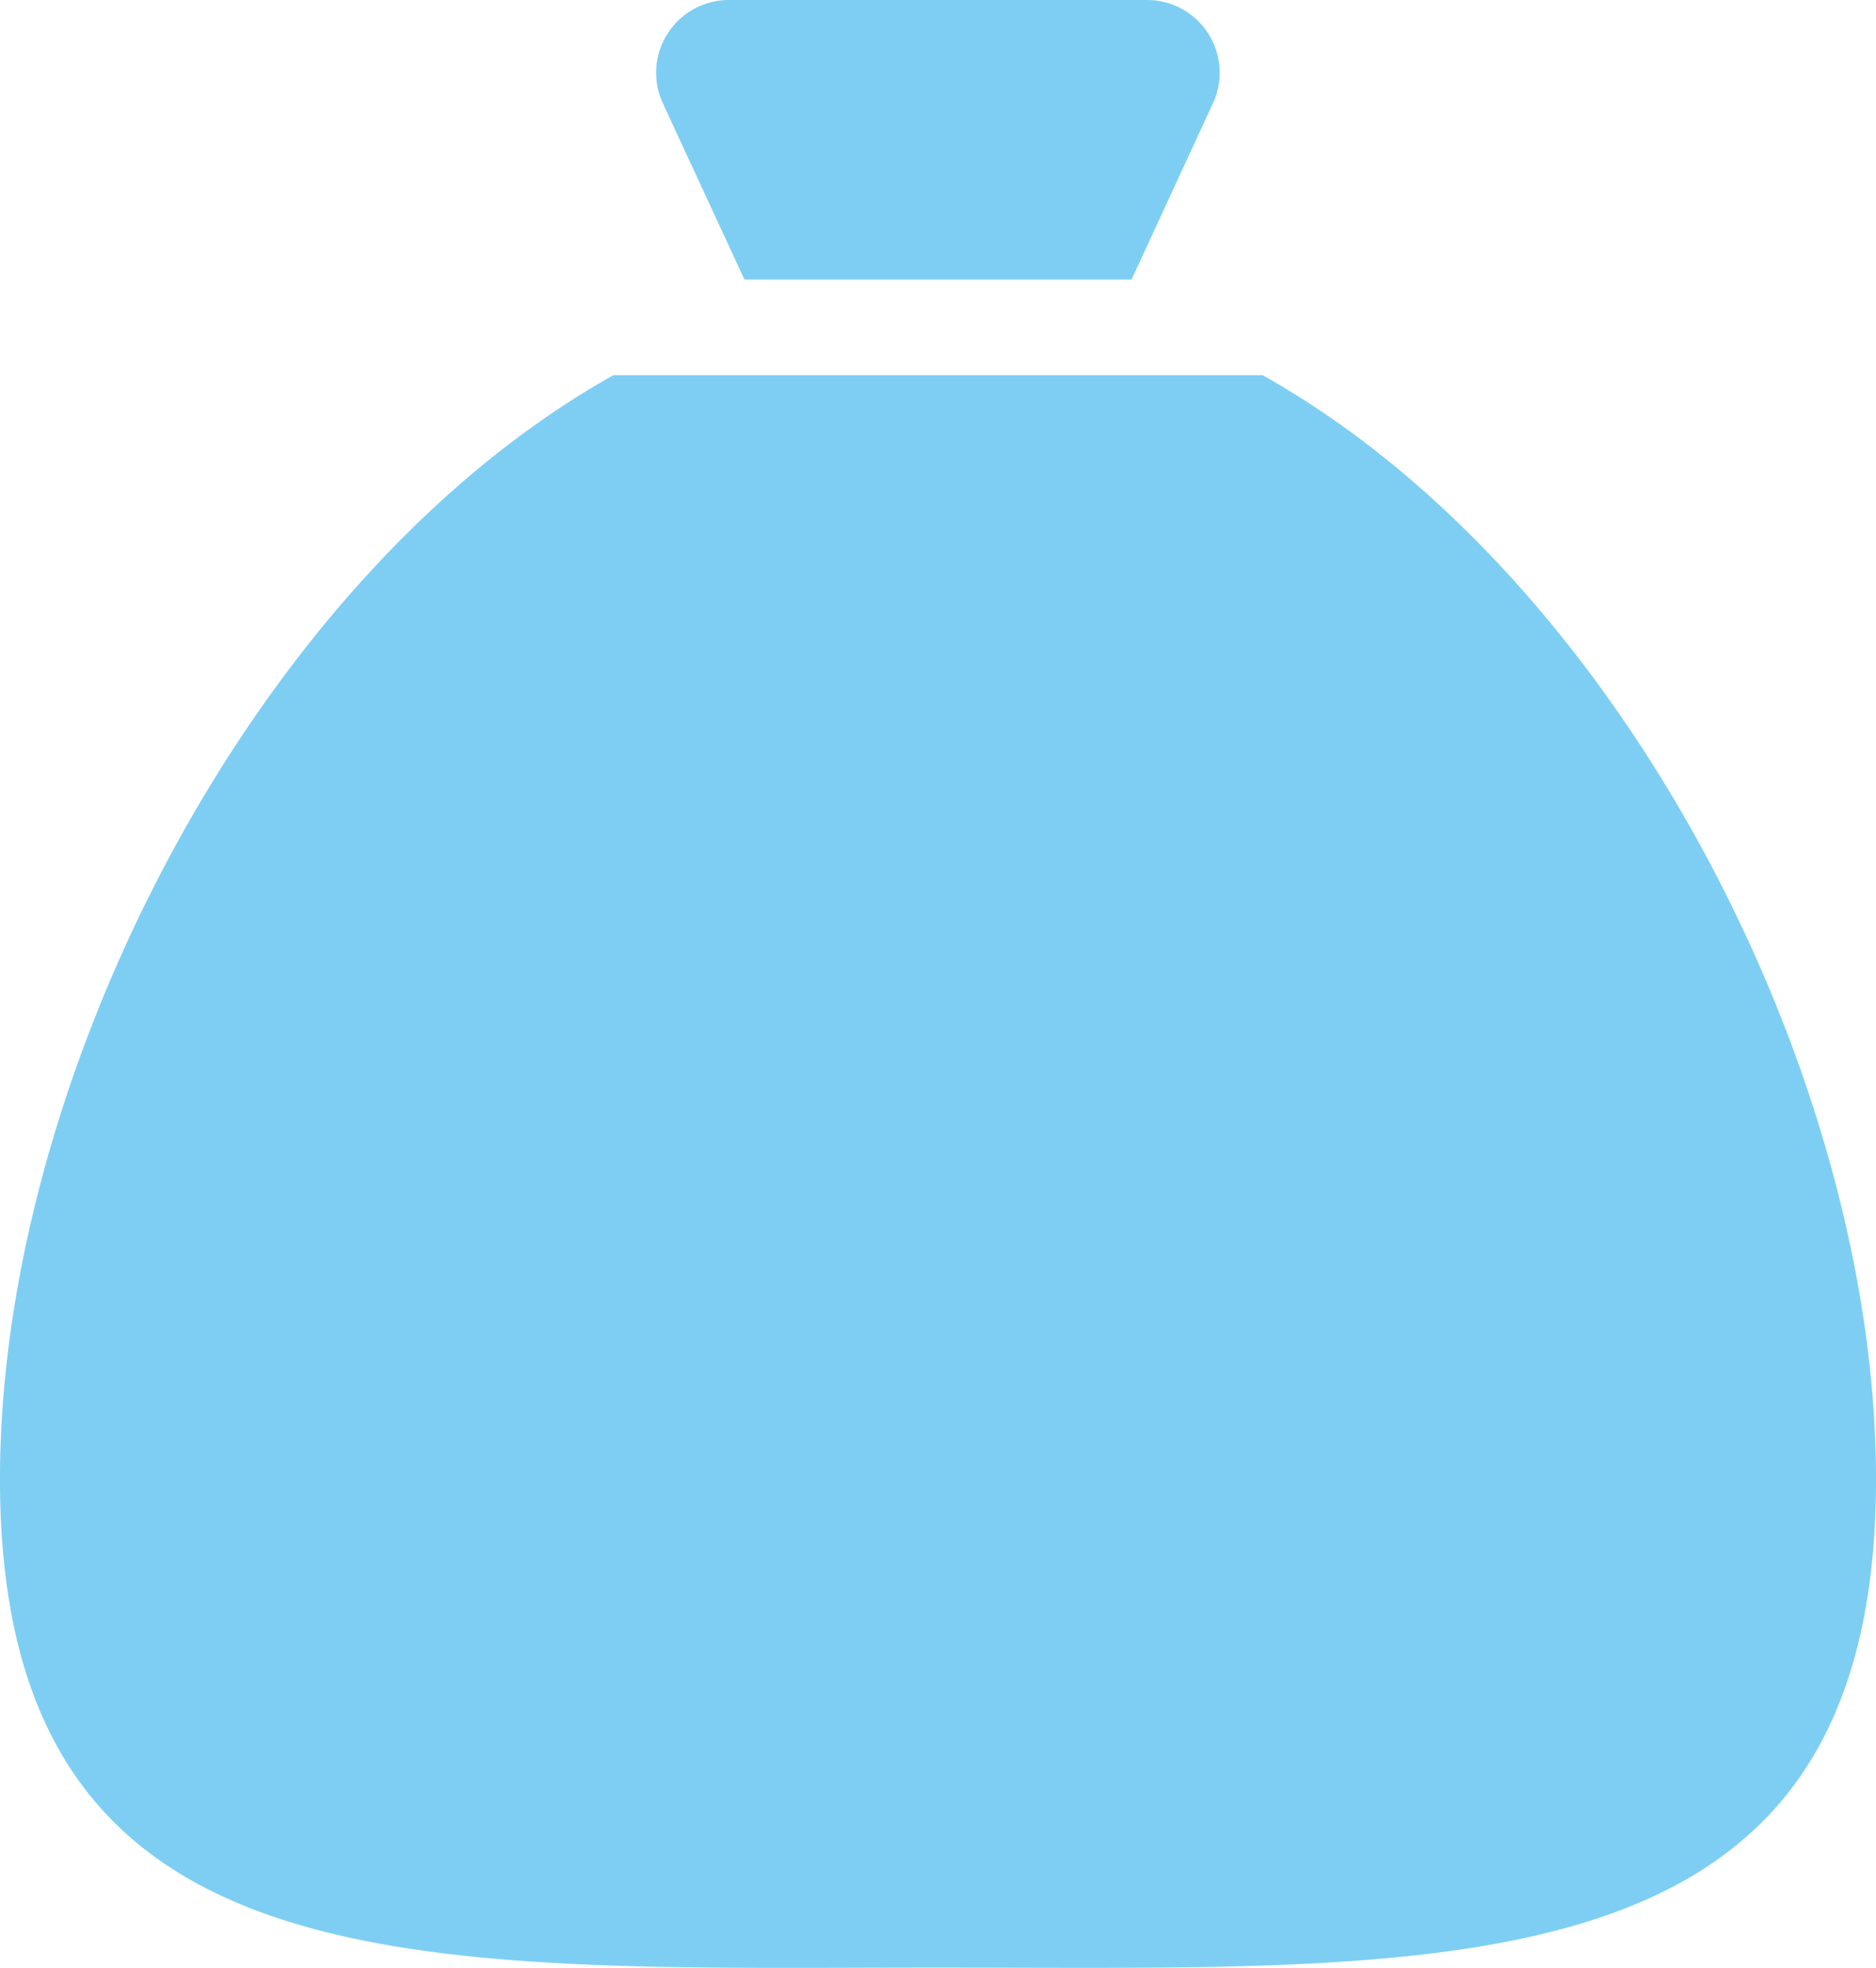 <svg xmlns="http://www.w3.org/2000/svg" width="62.998" height="66.068" viewBox="0 0 62.998 66.068"><defs><style>.a{fill:#7ecef4;}</style></defs><path class="a" d="M308.5,2233.029c-17.4,0-31.5.945-31.5-16.4,0-13.525,8.575-30.323,20.6-37.063h21.8c12.026,6.74,20.6,23.538,20.6,37.063,0,15.641-11.468,16.408-26.477,16.408C311.888,2233.038,310.208,2233.029,308.5,2233.029Zm-6.5-56.674-2.742-5.922a2.443,2.443,0,0,1,2.224-3.463h14.033a2.44,2.44,0,0,1,2.22,3.463L315,2176.355Z" transform="translate(-277.001 -2166.97)"/></svg>